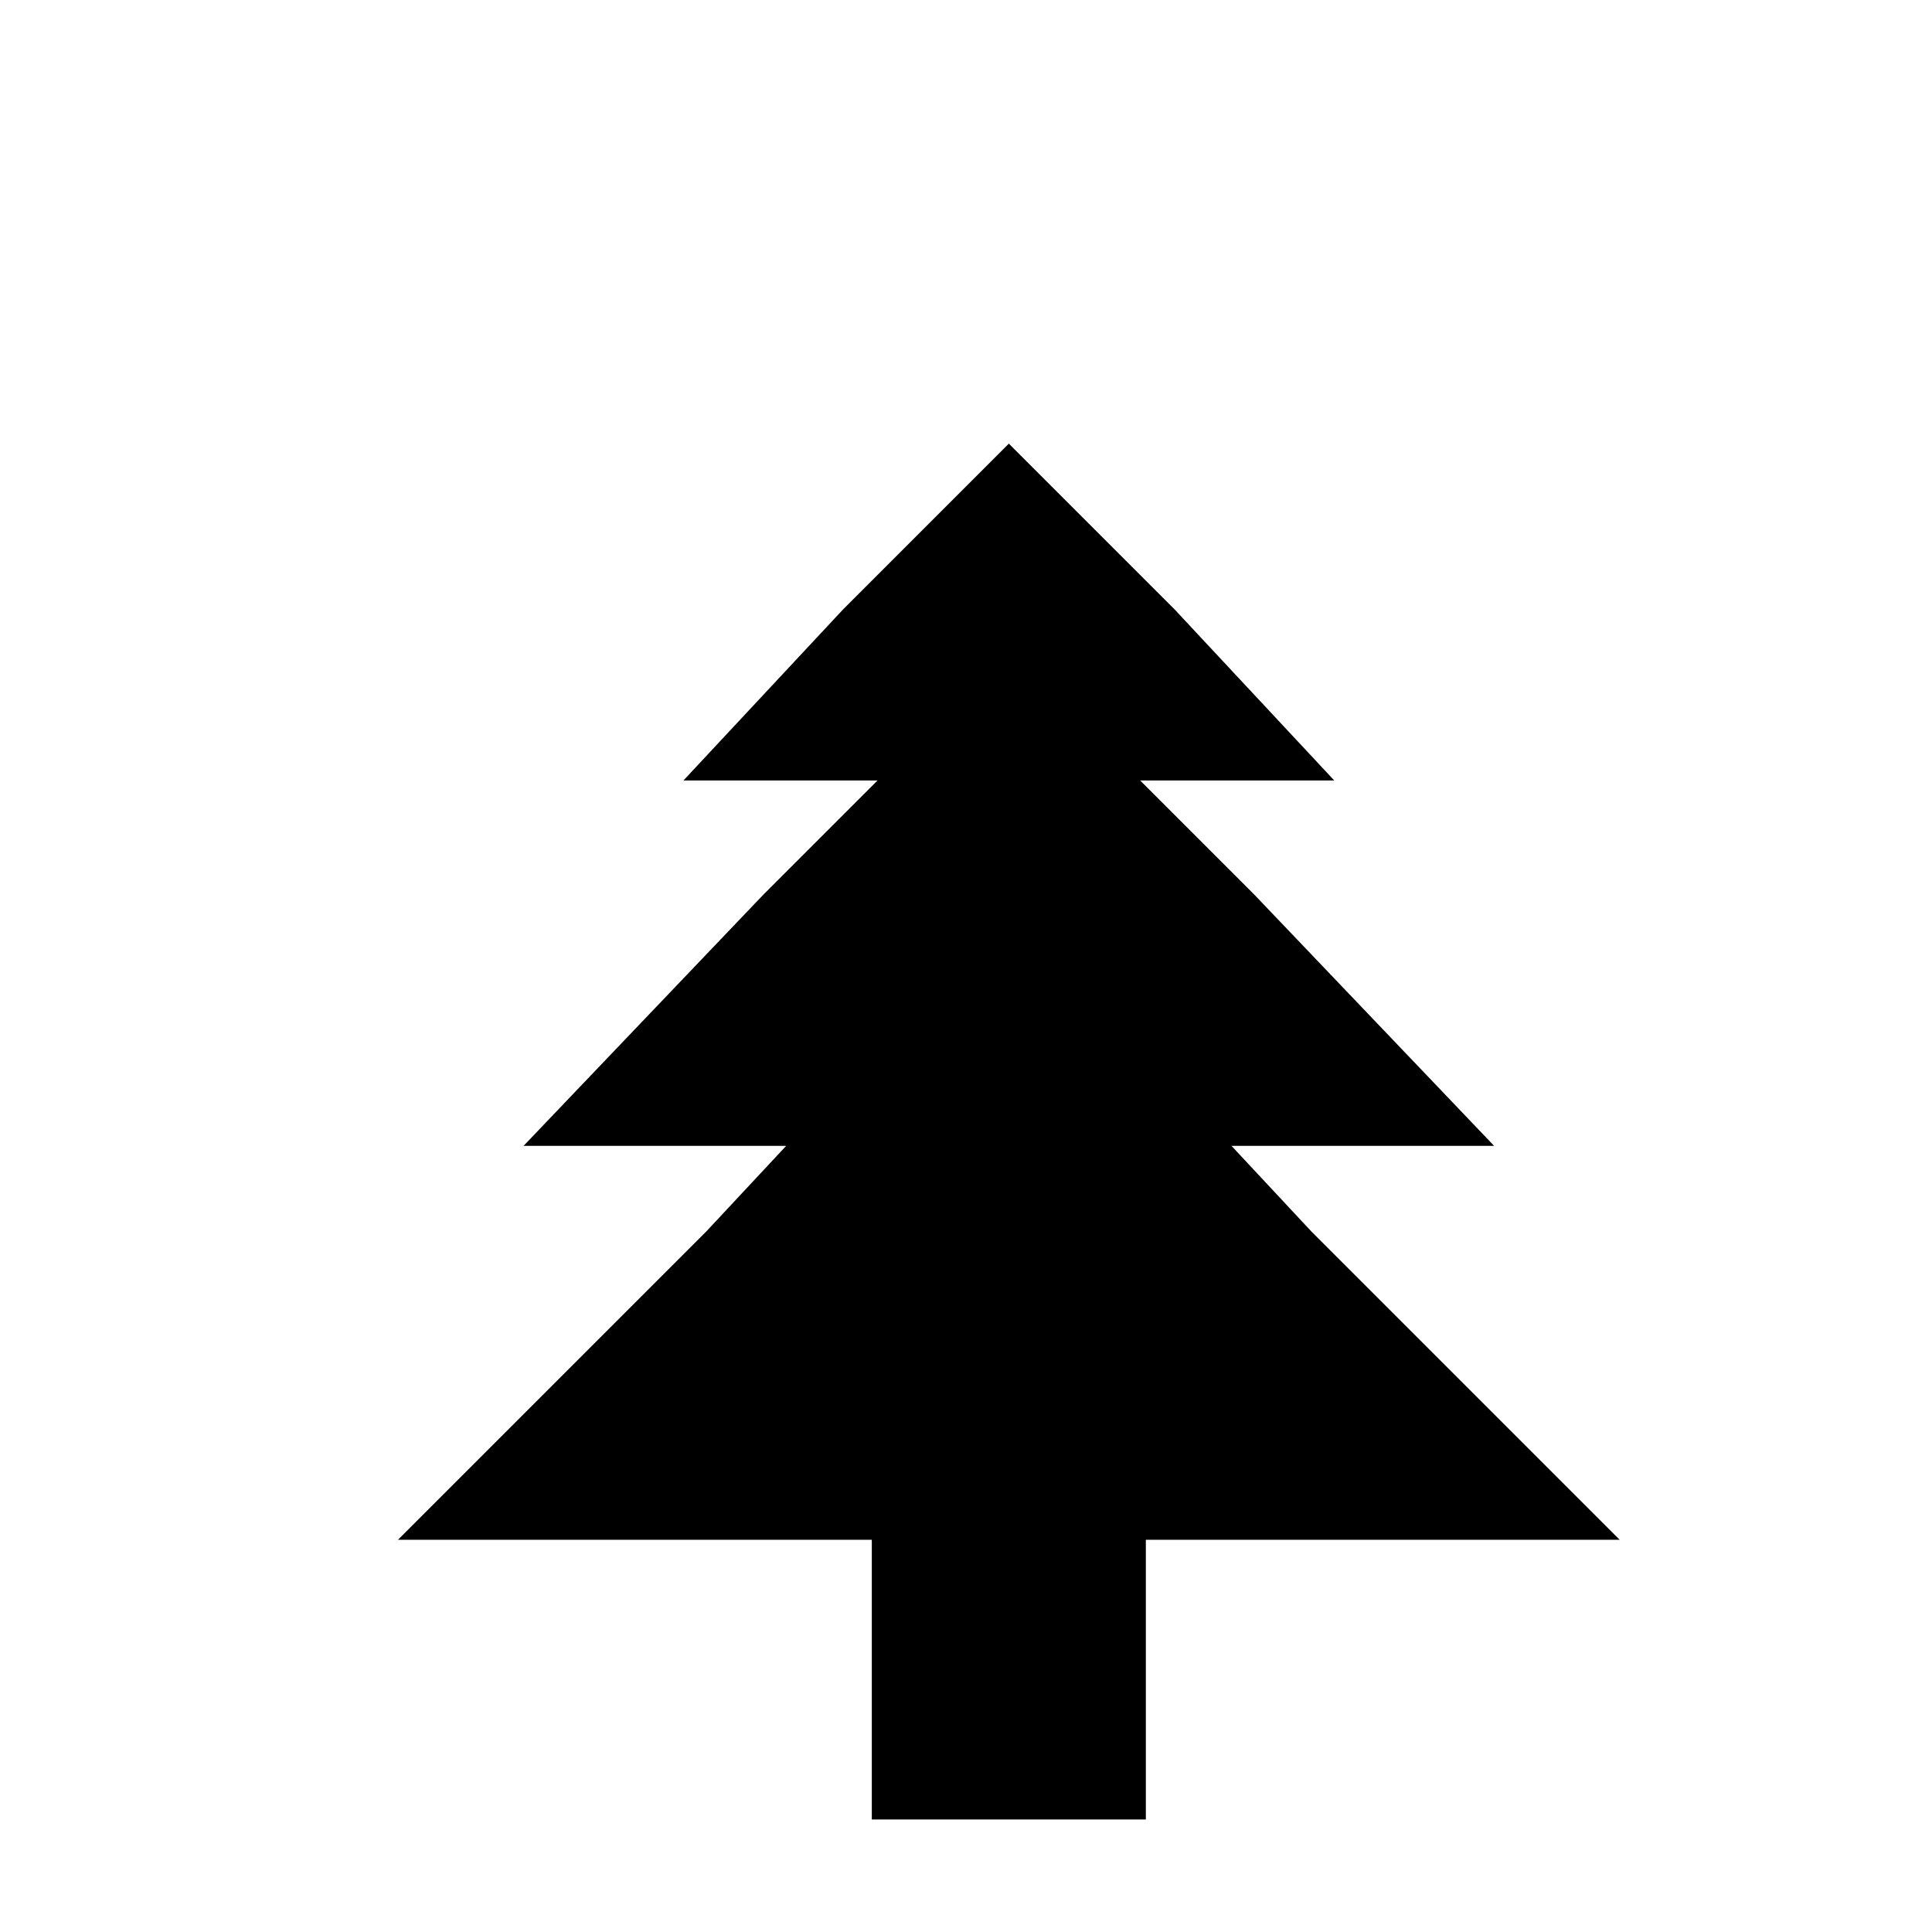 <?xml version="1.0" encoding="UTF-8"?>
<!-- Uploaded to: SVG Repo, www.svgrepo.com, Generator: SVG Repo Mixer Tools -->
<svg fill="#000000" width="800px" height="800px" version="1.1" viewBox="144 144 512 512" xmlns="http://www.w3.org/2000/svg">
 <path d="m470.35 447.66 21.18 22.695 81.699 81.699h-125.57v74.133h-72.621v-74.133h-125.57l81.699-81.699 21.18-22.695h-69.594l63.543-66.57 30.258-30.258h-51.438l42.359-45.387 43.875-43.879 43.879 43.879 42.359 45.387h-51.438l30.258 30.258 63.543 66.57z" fill-rule="evenodd"/>
</svg>